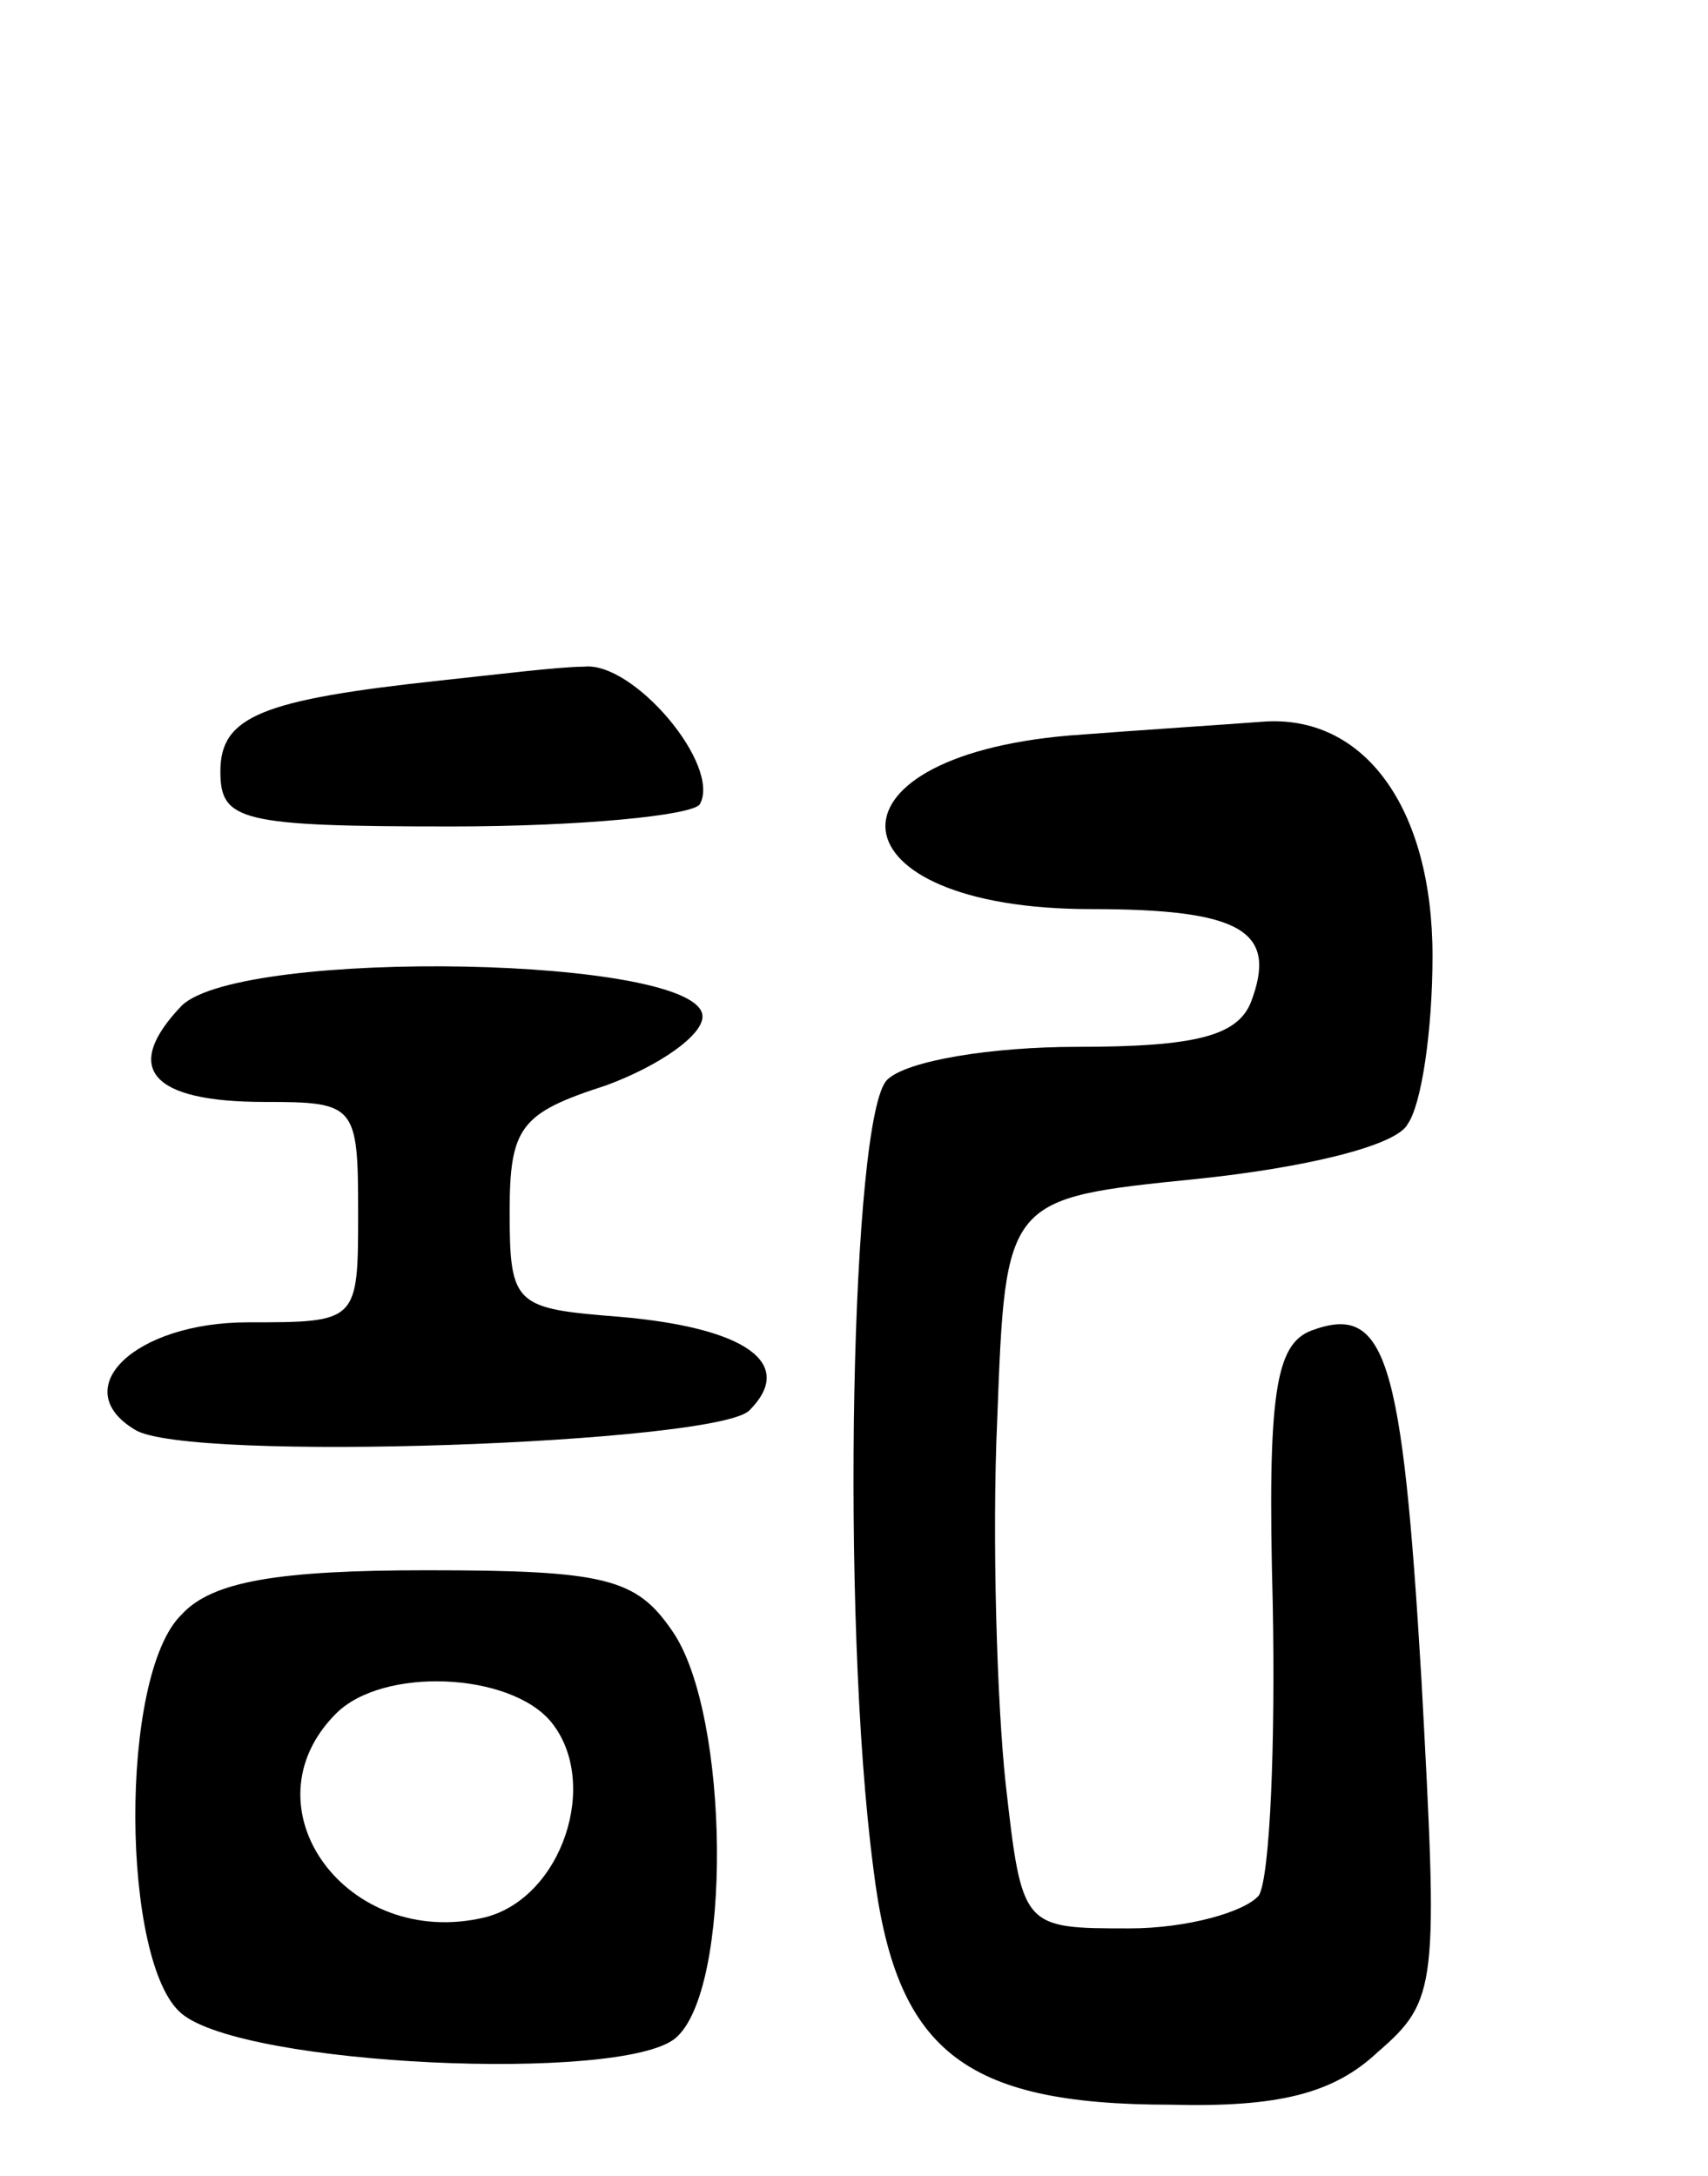 <svg version="1.0" xmlns="http://www.w3.org/2000/svg" width="62" height="79" viewBox="0 0 62 79" ><g transform="translate(0,79) scale(0.1,-0.1)" ><path d="M160 543 c-65 -7 -80 -13 -80 -33 0 -18 7 -20 84 -20 47 0 87 4 90 8 8 14 -24 52 -42 50 -9 0 -33 -3 -52 -5z"/><path d="M388 523 c-93 -8 -87 -63 8 -63 55 0 68 -8 58 -34 -5 -12 -20 -16 -63 -16 -31 0 -62 -5 -69 -12 -13 -13 -17 -194 -5 -286 8 -66 32 -86 108 -86 39 -1 59 4 75 19 22 19 22 24 16 135 -7 118 -13 137 -40 127 -13 -5 -16 -23 -14 -99 1 -51 -1 -99 -5 -106 -5 -6 -26 -12 -47 -12 -39 0 -39 0 -45 53 -3 28 -5 88 -3 132 3 80 3 80 72 87 39 4 73 12 77 20 5 7 9 34 9 61 0 54 -25 88 -62 85 -13 -1 -44 -3 -70 -5z"/><path d="M66 425 c-22 -23 -11 -35 30 -35 33 0 34 -1 34 -40 0 -40 0 -40 -40 -40 -41 0 -66 -24 -41 -39 19 -12 211 -5 223 7 17 17 -1 30 -47 34 -38 3 -40 4 -40 38 0 31 4 36 35 46 19 7 35 18 35 25 0 22 -167 25 -189 4z"/><path d="M66 204 c-23 -22 -22 -127 0 -145 23 -19 159 -25 179 -9 21 17 20 118 -1 148 -13 19 -24 22 -89 22 -54 0 -78 -4 -89 -16z m134 -39 c18 -22 4 -64 -24 -71 -50 -12 -88 40 -54 74 17 17 63 15 78 -3z"/></g></svg> 
